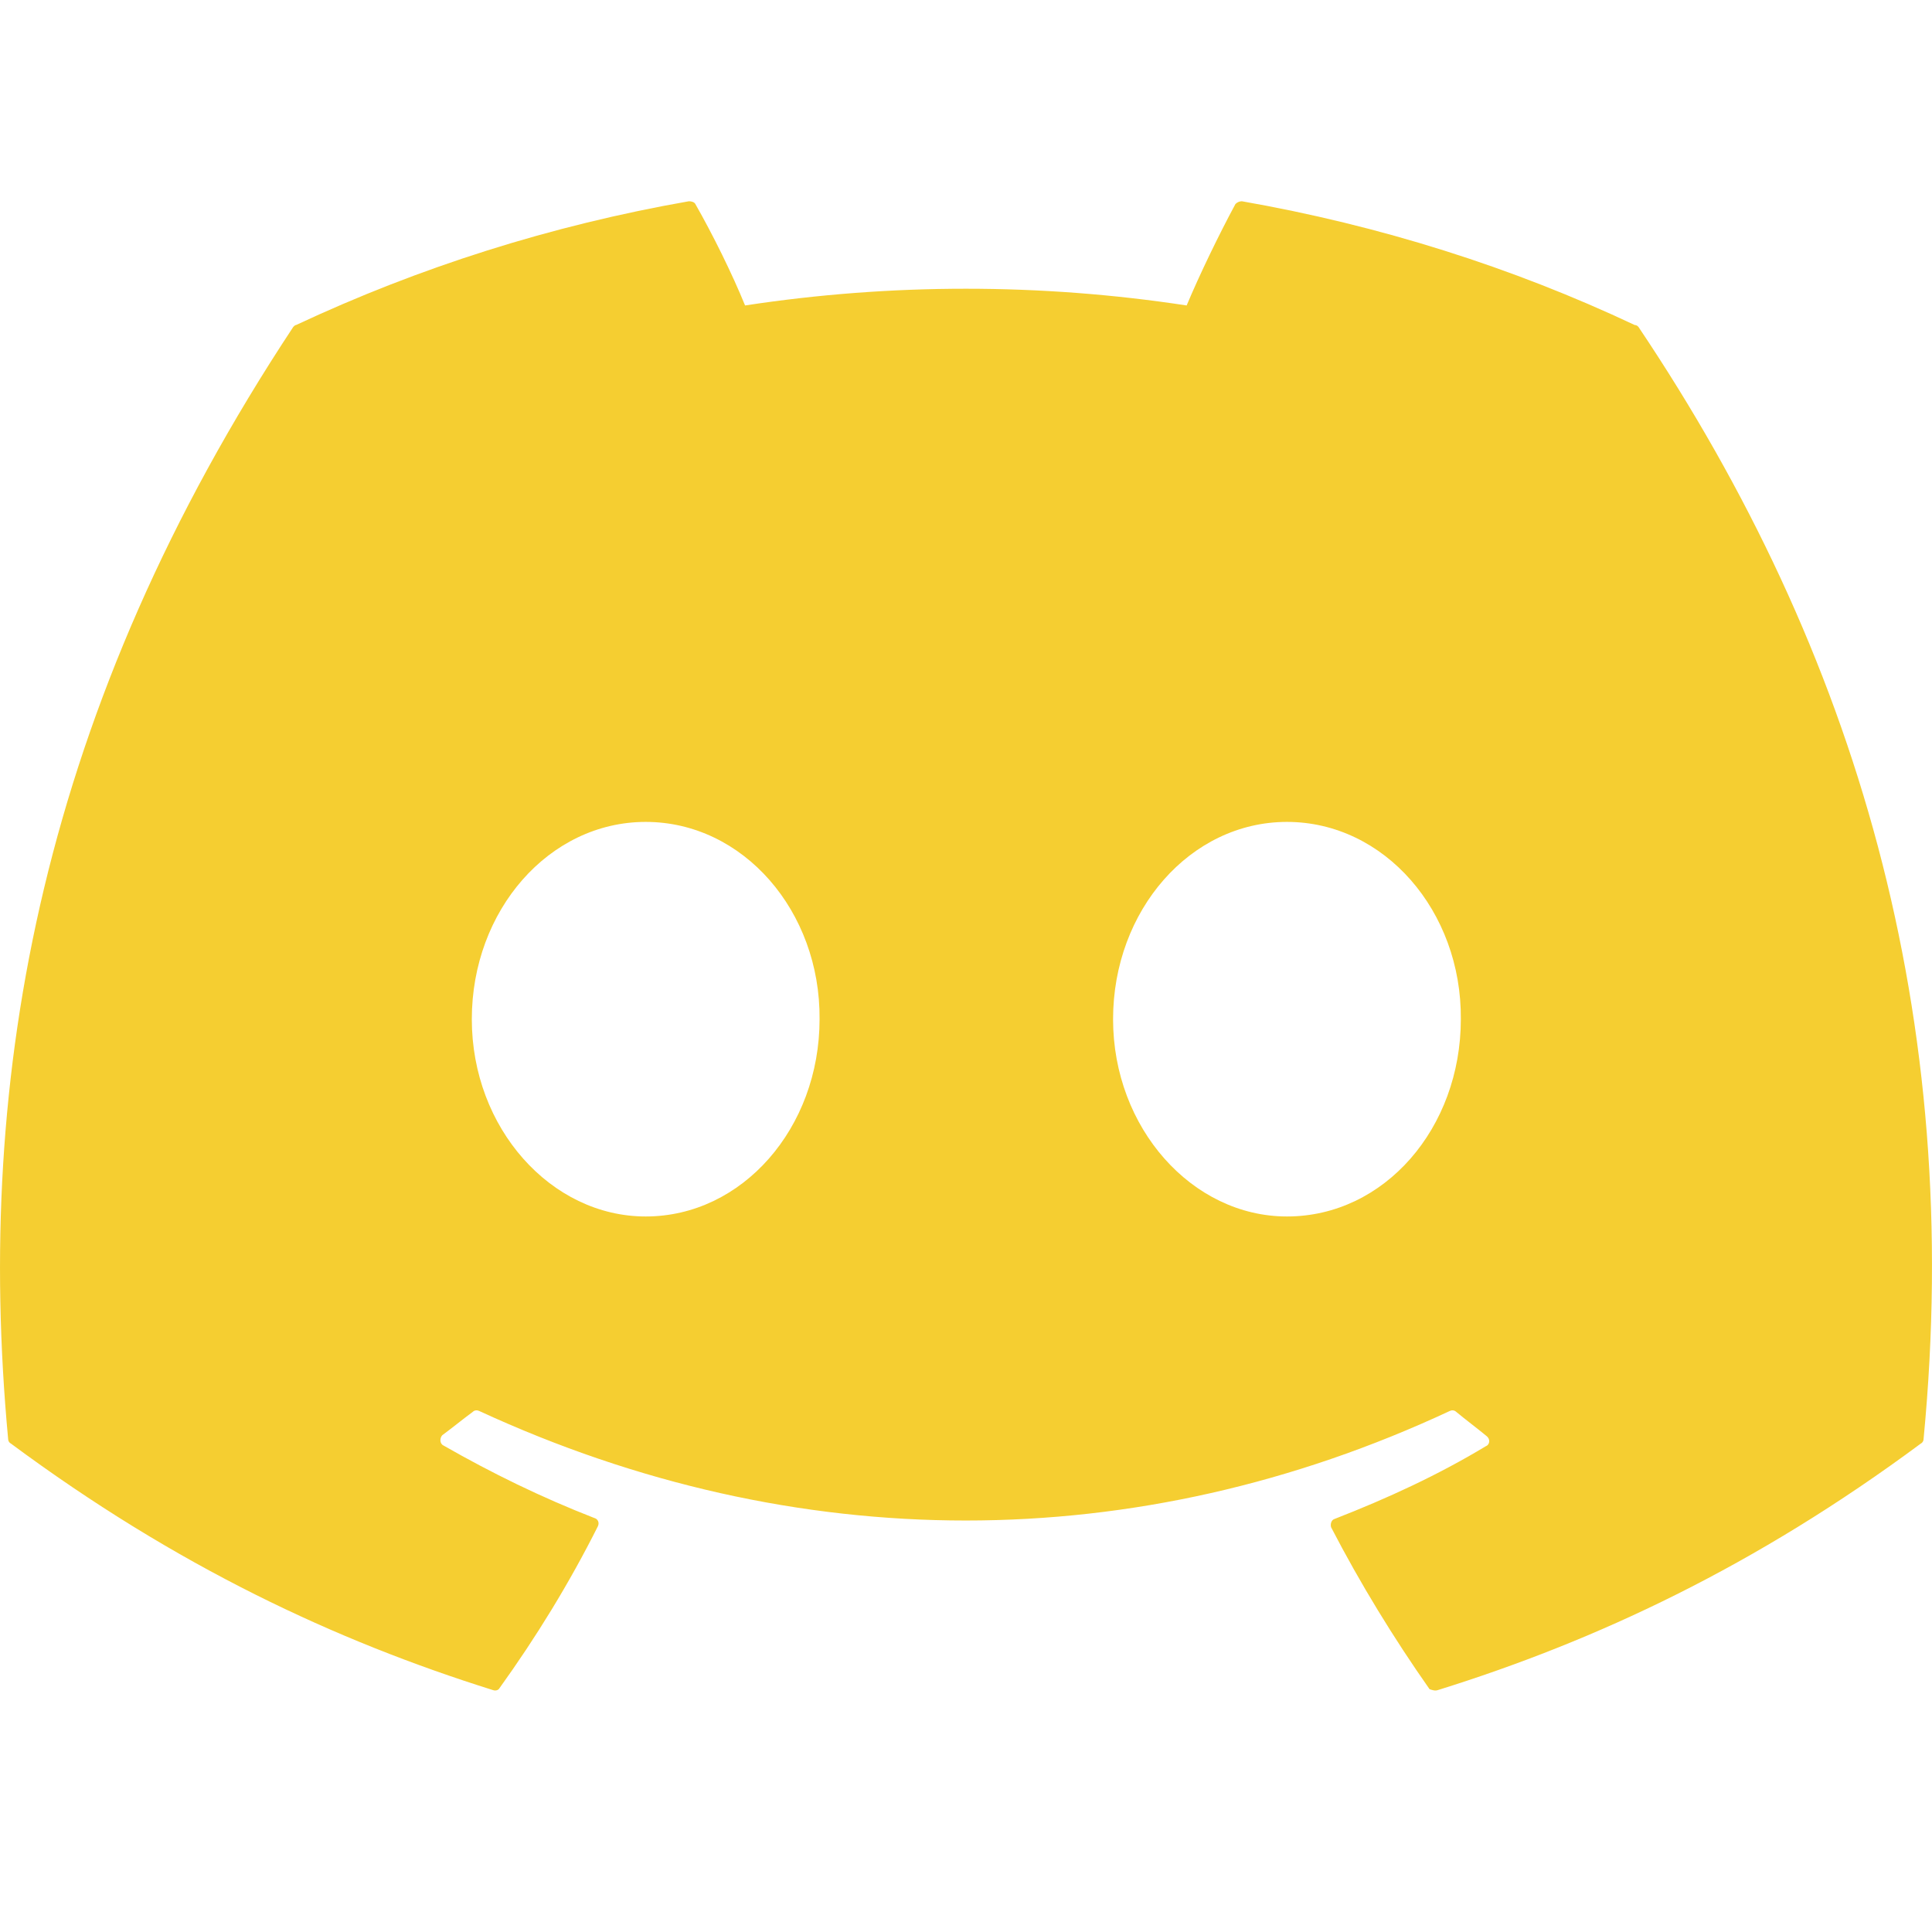<?xml version="1.0" encoding="UTF-8"?>
<svg xmlns="http://www.w3.org/2000/svg" width="48" height="48" viewBox="0 0 48 48" fill="none">
  <path d="M40.614 8.075C37.574 6.641 34.282 5.601 30.854 5C30.794 5.001 30.736 5.026 30.694 5.069C30.282 5.832 29.802 6.826 29.482 7.589C25.846 7.035 22.147 7.035 18.511 7.589C18.191 6.803 17.711 5.832 17.276 5.069C17.253 5.023 17.185 5 17.116 5C13.688 5.601 10.419 6.641 7.356 8.075C7.333 8.075 7.31 8.098 7.287 8.121C1.07 17.53 -0.644 26.686 0.202 35.748C0.202 35.794 0.224 35.841 0.27 35.864C4.385 38.916 8.339 40.765 12.248 41.99C12.316 42.014 12.385 41.99 12.408 41.944C13.322 40.673 14.145 39.332 14.853 37.922C14.899 37.829 14.853 37.736 14.762 37.713C13.459 37.205 12.225 36.604 11.013 35.91C10.922 35.864 10.922 35.725 10.99 35.656C11.242 35.471 11.493 35.263 11.745 35.078C11.79 35.032 11.859 35.032 11.905 35.055C19.768 38.684 28.248 38.684 36.02 35.055C36.065 35.032 36.134 35.032 36.18 35.078C36.431 35.286 36.682 35.471 36.934 35.679C37.025 35.748 37.025 35.887 36.911 35.933C35.722 36.65 34.465 37.228 33.162 37.736C33.071 37.76 33.048 37.875 33.071 37.945C33.802 39.355 34.625 40.696 35.517 41.967C35.585 41.99 35.654 42.014 35.722 41.99C39.654 40.765 43.608 38.916 47.723 35.864C47.769 35.841 47.791 35.794 47.791 35.748C48.797 25.275 46.123 16.19 40.706 8.121C40.683 8.098 40.66 8.075 40.614 8.075ZM16.042 30.223C13.688 30.223 11.722 28.026 11.722 25.322C11.722 22.617 13.642 20.42 16.042 20.42C18.465 20.42 20.385 22.64 20.362 25.322C20.362 28.026 18.442 30.223 16.042 30.223ZM31.974 30.223C29.619 30.223 27.654 28.026 27.654 25.322C27.654 22.617 29.574 20.42 31.974 20.42C34.397 20.42 36.317 22.64 36.294 25.322C36.294 28.026 34.397 30.223 31.974 30.223Z" fill="#F5CE31"></path>
</svg>
